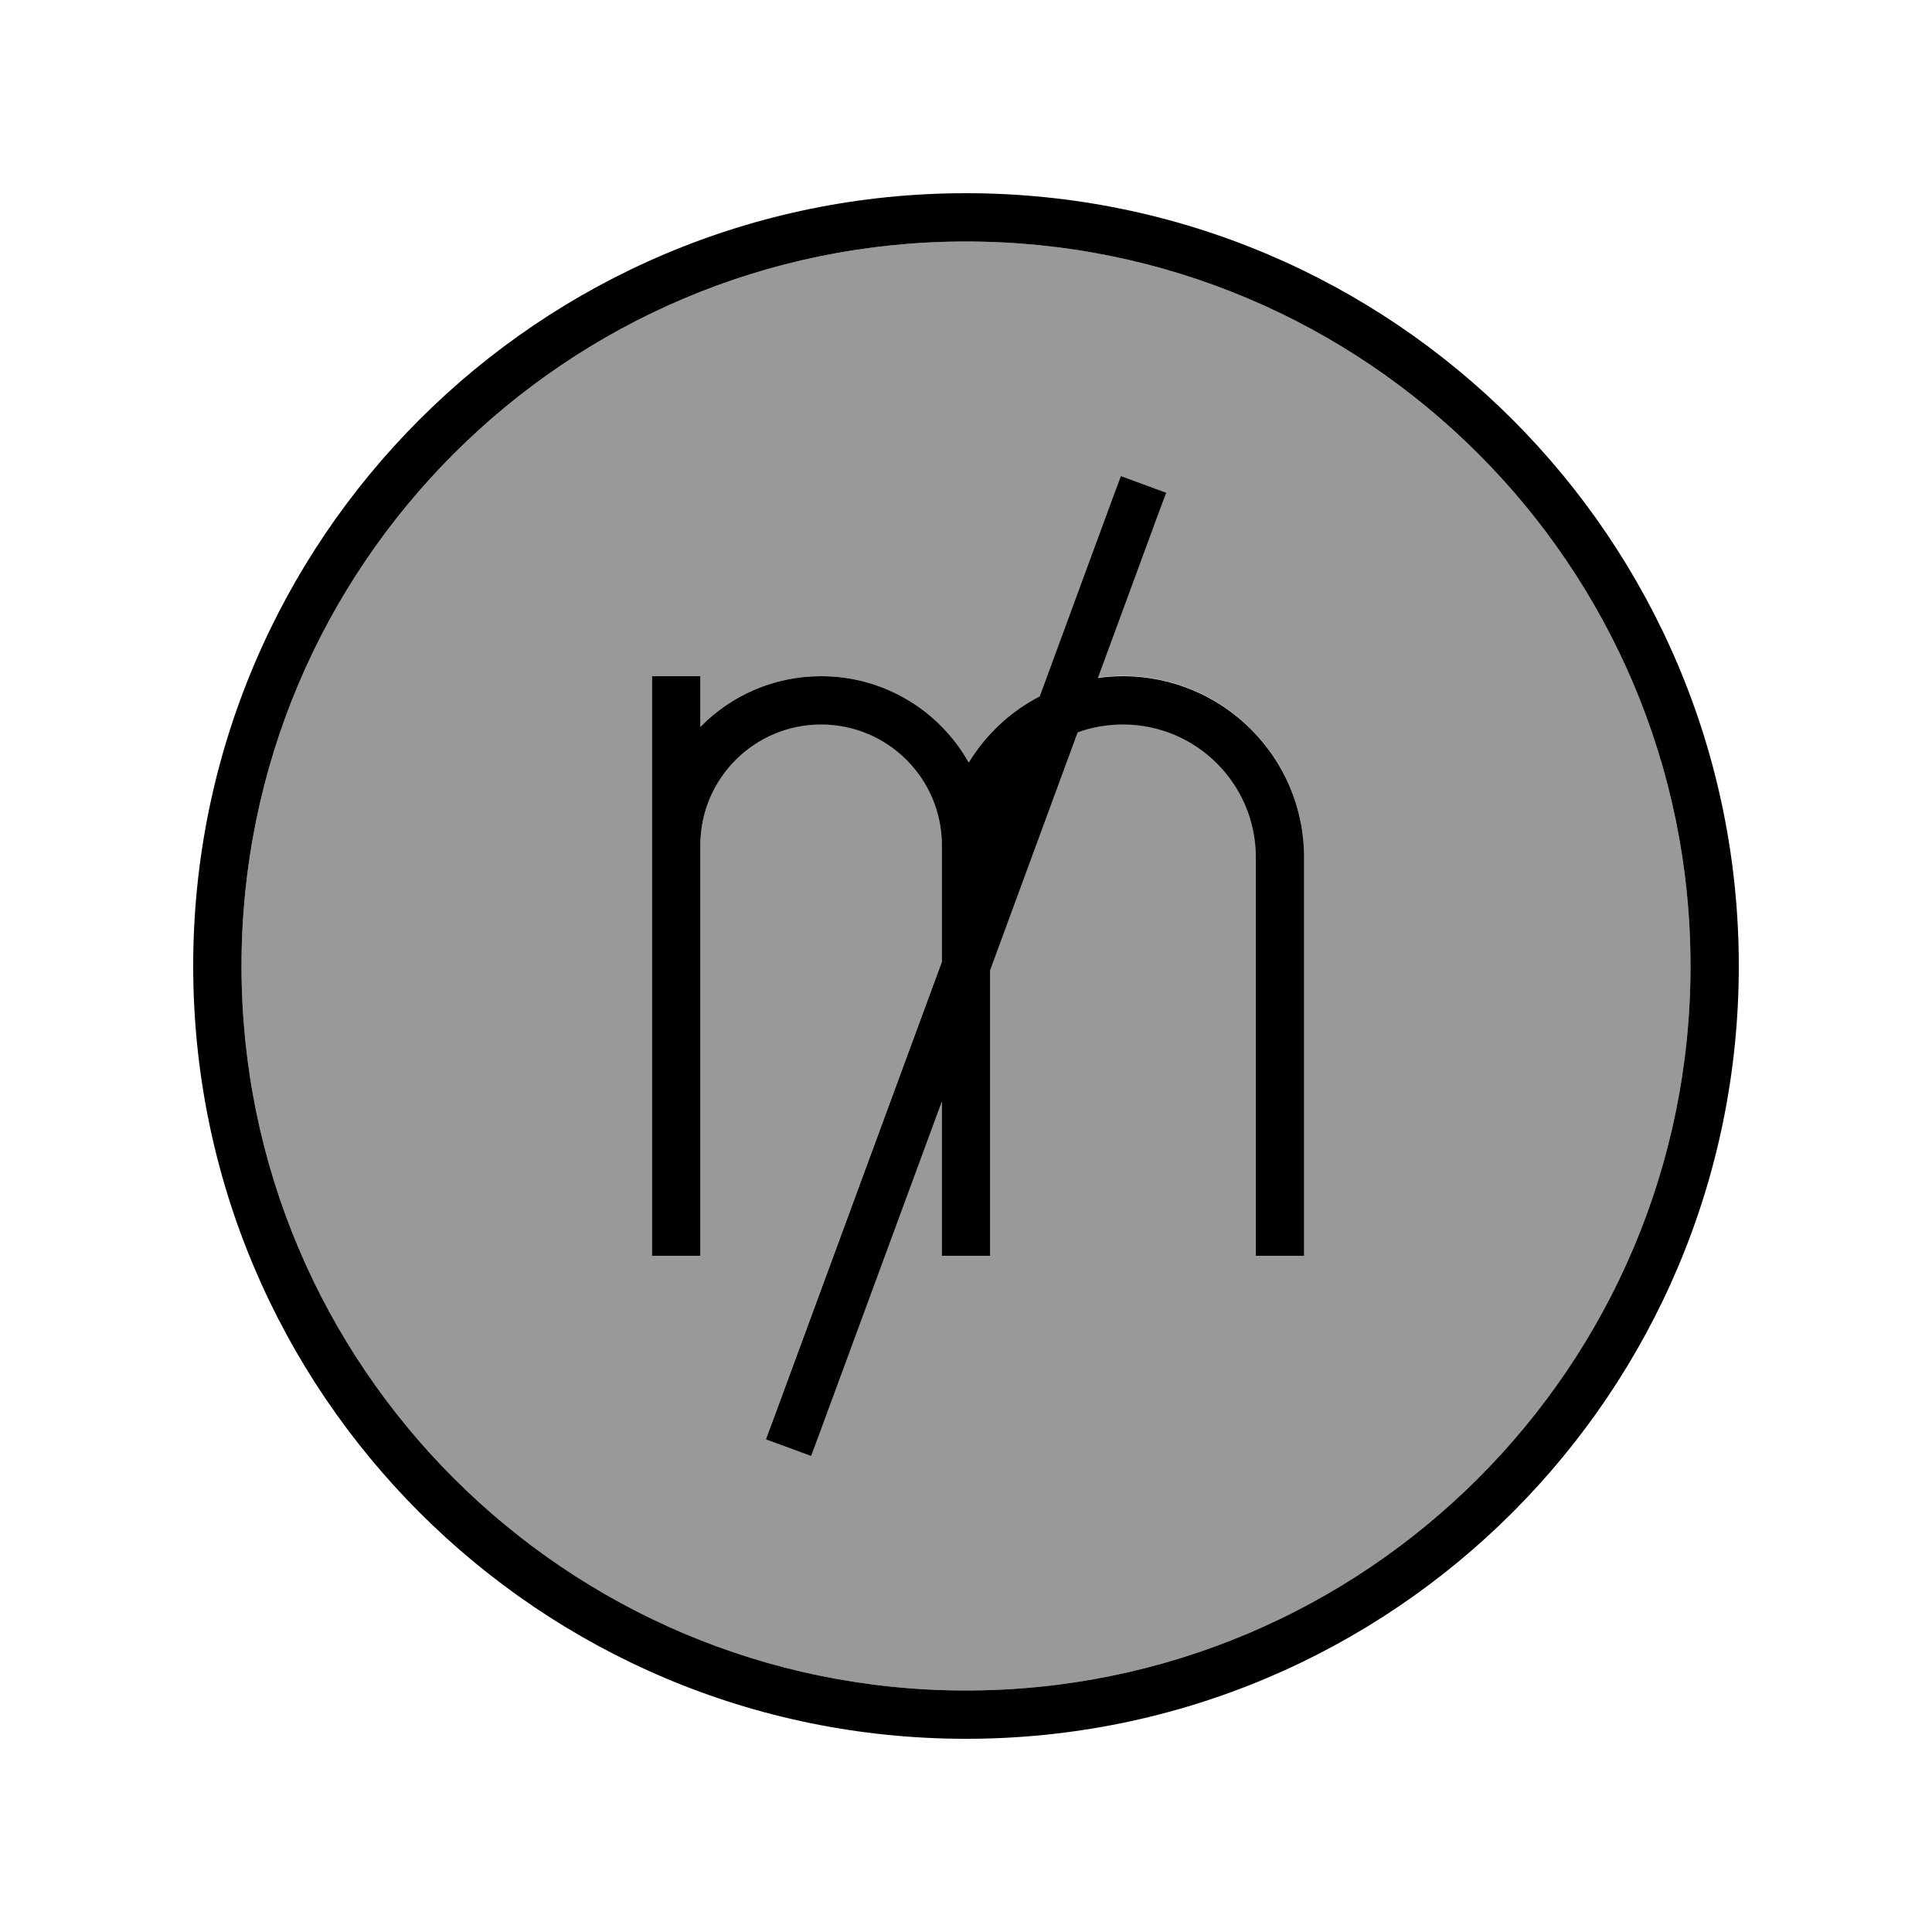 <svg xmlns="http://www.w3.org/2000/svg" viewBox="0 0 640 640"><!--! Font Awesome Pro 7.1.0 by @fontawesome - https://fontawesome.com License - https://fontawesome.com/license (Commercial License) Copyright 2025 Fonticons, Inc. --><path opacity=".4" fill="currentColor" d="M80 320C80 452.5 187.5 560 320 560C452.5 560 560 452.5 560 320C560 187.5 452.5 80 320 80C187.5 80 80 187.5 80 320zM216 224L232 224C232 229.2 232 234.8 232 240.8C242.2 230.4 256.3 224 272 224C293 224 311.3 235.5 320.9 252.6C326.6 243.3 334.7 235.8 344.4 230.7L368.5 165.2L371.3 157.7L386.3 163.2L383.5 170.7L363.7 224.5C366.4 224.1 369.2 223.9 372 223.9C405.1 223.9 432 250.8 432 283.9L432 415.9L416 415.9L416 283.9C416 259.6 396.3 239.9 372 239.9C366.7 239.9 361.7 240.8 357 242.5L328 321.3L328 407.9L328 415.9L312 415.9C312 408.4 312 391.4 312 364.8L271.5 474.7L268.7 482.2L253.7 476.7L256.5 469.2L312 318.5L312 283.9L312 283.2L312 279.9C312 257.8 294.1 239.9 272 239.9C249.9 239.9 232 257.8 232 279.9L232 407.9L232 415.9L216 415.9L216 407.9C216 373.2 216 338.6 216 303.9L216 295.9L216 231.9L216 223.9z"/><path fill="currentColor" d="M320 80C452.5 80 560 187.5 560 320C560 452.5 452.5 560 320 560C187.5 560 80 452.5 80 320C80 187.5 187.5 80 320 80zM320 576C461.4 576 576 461.4 576 320C576 178.6 461.4 64 320 64C178.6 64 64 178.6 64 320C64 461.4 178.6 576 320 576zM386.3 163.2L371.3 157.7L368.5 165.2L344.4 230.7C334.7 235.7 326.6 243.3 320.9 252.6C311.3 235.5 293 224 272 224C256.3 224 242.2 230.4 232 240.8C232 234.8 232 229.2 232 224L216 224L216 232L216 296L216 304L216 304L216 408L216 416L232 416L232 408L232 280C232 257.9 249.9 240 272 240C294.1 240 312 257.9 312 280L312 283.3L312 284L312 318.6L256.5 469.3L253.7 476.8L268.7 482.3L271.5 474.8L312 364.9C312 392.9 312 407.2 312 408L312 408L312 416L328 416L328 408L328 321.4L357 242.6C361.7 240.9 366.7 240 372 240C396.3 240 416 259.7 416 284L416 416L432 416L432 284C432 250.9 405.1 224 372 224C369.2 224 366.4 224.2 363.7 224.6L383.5 170.8L386.3 163.3z"/></svg>